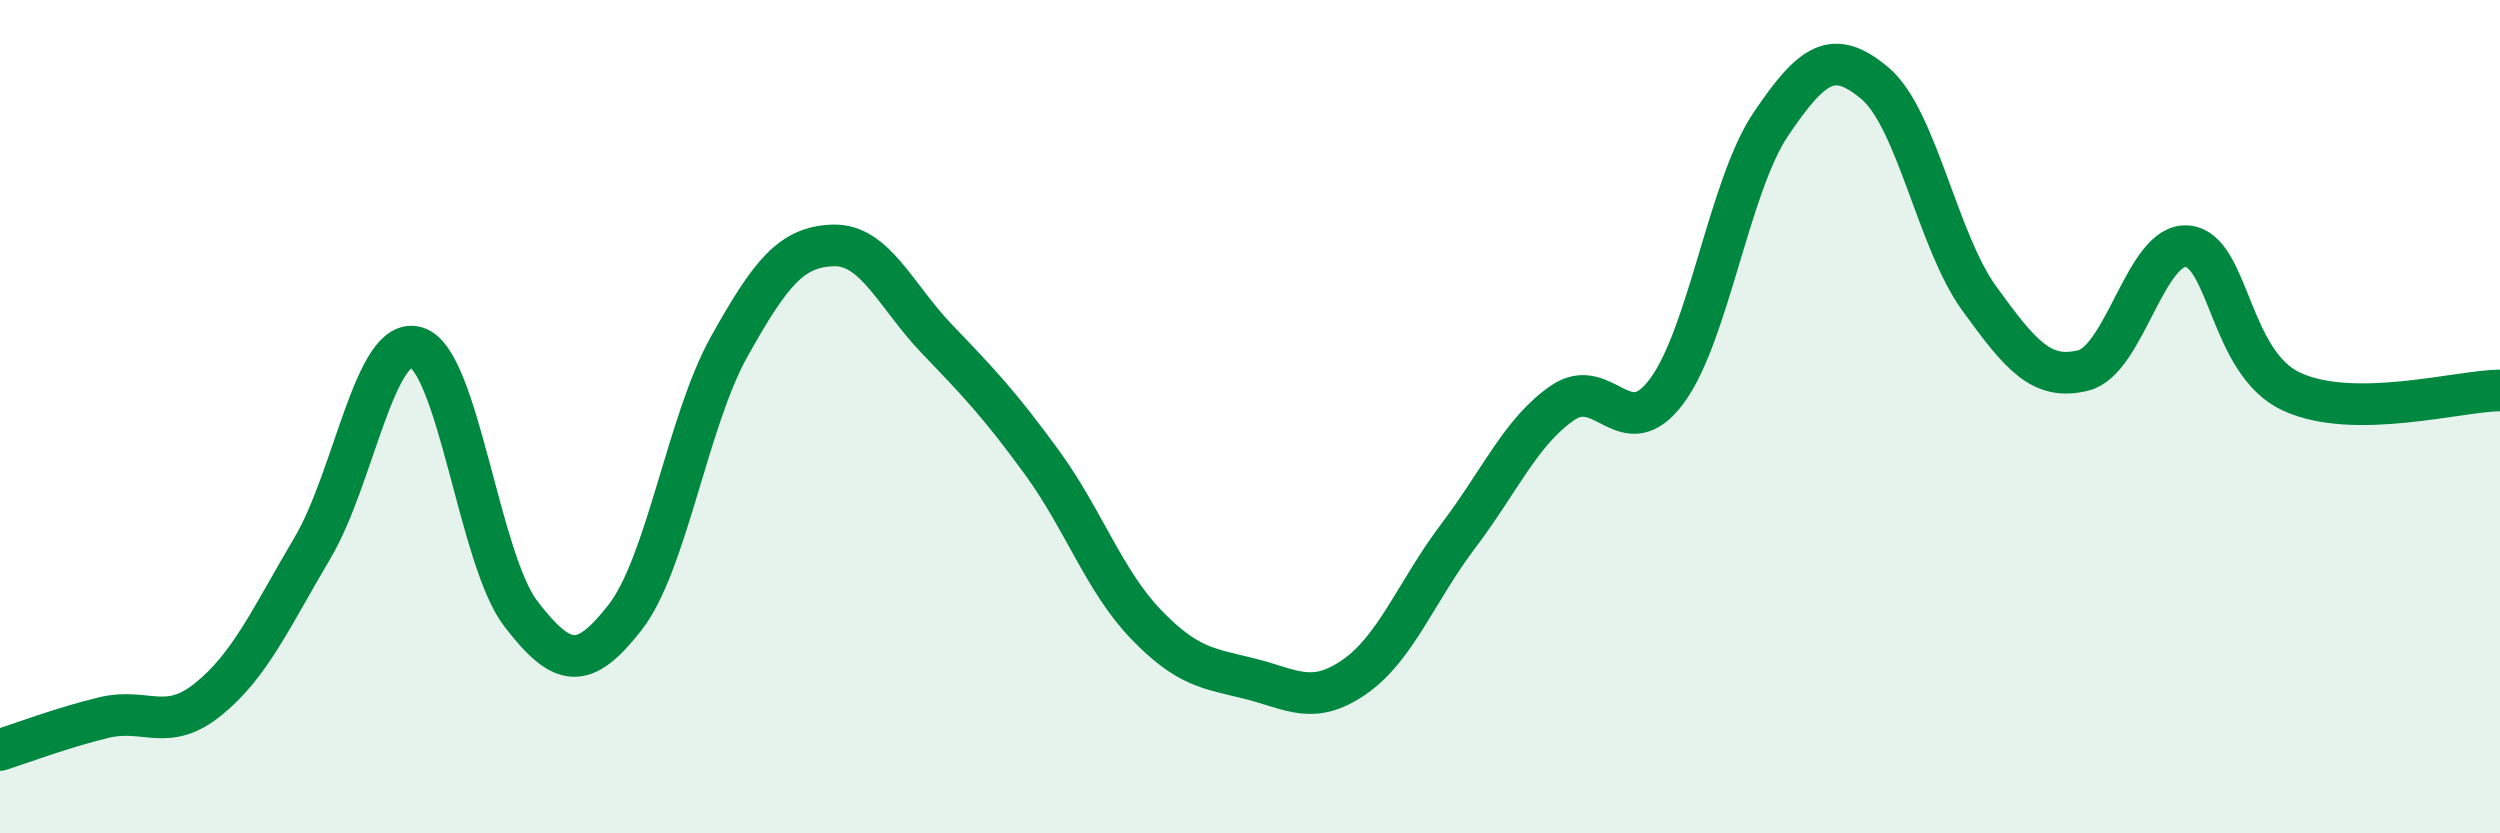 
    <svg width="60" height="20" viewBox="0 0 60 20" xmlns="http://www.w3.org/2000/svg">
      <path
        d="M 0,18 C 0.5,17.84 1.5,17.46 2.5,17.22 C 3.5,16.98 4,17.59 5,16.78 C 6,15.97 6.5,14.84 7.5,13.15 C 8.5,11.46 9,8.02 10,8.34 C 11,8.66 11.5,13.43 12.5,14.73 C 13.5,16.03 14,16.1 15,14.82 C 16,13.54 16.5,10.11 17.5,8.32 C 18.5,6.53 19,5.92 20,5.89 C 21,5.86 21.5,7.11 22.5,8.15 C 23.5,9.19 24,9.72 25,11.09 C 26,12.46 26.5,13.94 27.5,14.98 C 28.5,16.02 29,16.04 30,16.29 C 31,16.54 31.5,16.94 32.5,16.25 C 33.5,15.56 34,14.18 35,12.86 C 36,11.54 36.5,10.36 37.5,9.67 C 38.5,8.98 39,10.73 40,9.39 C 41,8.05 41.5,4.46 42.5,2.98 C 43.5,1.5 44,1.16 45,2 C 46,2.84 46.5,5.78 47.5,7.16 C 48.5,8.54 49,9.14 50,8.89 C 51,8.64 51.5,5.81 52.5,5.91 C 53.5,6.01 53.5,8.71 55,9.4 C 56.5,10.09 59,9.38 60,9.37L60 20L0 20Z"
        fill="#008740"
        opacity="0.1"
        stroke-linecap="round"
        stroke-linejoin="round"
      />
      <path
        d="M 0,18 C 0.5,17.84 1.5,17.46 2.5,17.22 C 3.5,16.98 4,17.59 5,16.78 C 6,15.97 6.5,14.84 7.5,13.15 C 8.5,11.46 9,8.02 10,8.34 C 11,8.66 11.5,13.43 12.5,14.73 C 13.5,16.03 14,16.1 15,14.82 C 16,13.54 16.5,10.11 17.5,8.32 C 18.5,6.53 19,5.92 20,5.89 C 21,5.86 21.5,7.11 22.5,8.15 C 23.5,9.19 24,9.72 25,11.09 C 26,12.46 26.5,13.94 27.5,14.98 C 28.5,16.02 29,16.04 30,16.29 C 31,16.54 31.5,16.94 32.5,16.25 C 33.5,15.56 34,14.18 35,12.86 C 36,11.54 36.5,10.36 37.5,9.67 C 38.5,8.98 39,10.73 40,9.39 C 41,8.05 41.5,4.46 42.5,2.98 C 43.5,1.5 44,1.16 45,2 C 46,2.84 46.5,5.78 47.5,7.16 C 48.5,8.54 49,9.14 50,8.89 C 51,8.64 51.5,5.81 52.5,5.91 C 53.5,6.01 53.5,8.71 55,9.4 C 56.5,10.09 59,9.38 60,9.37"
        stroke="#008740"
        stroke-width="1"
        fill="none"
        stroke-linecap="round"
        stroke-linejoin="round"
      />
    </svg>
  
